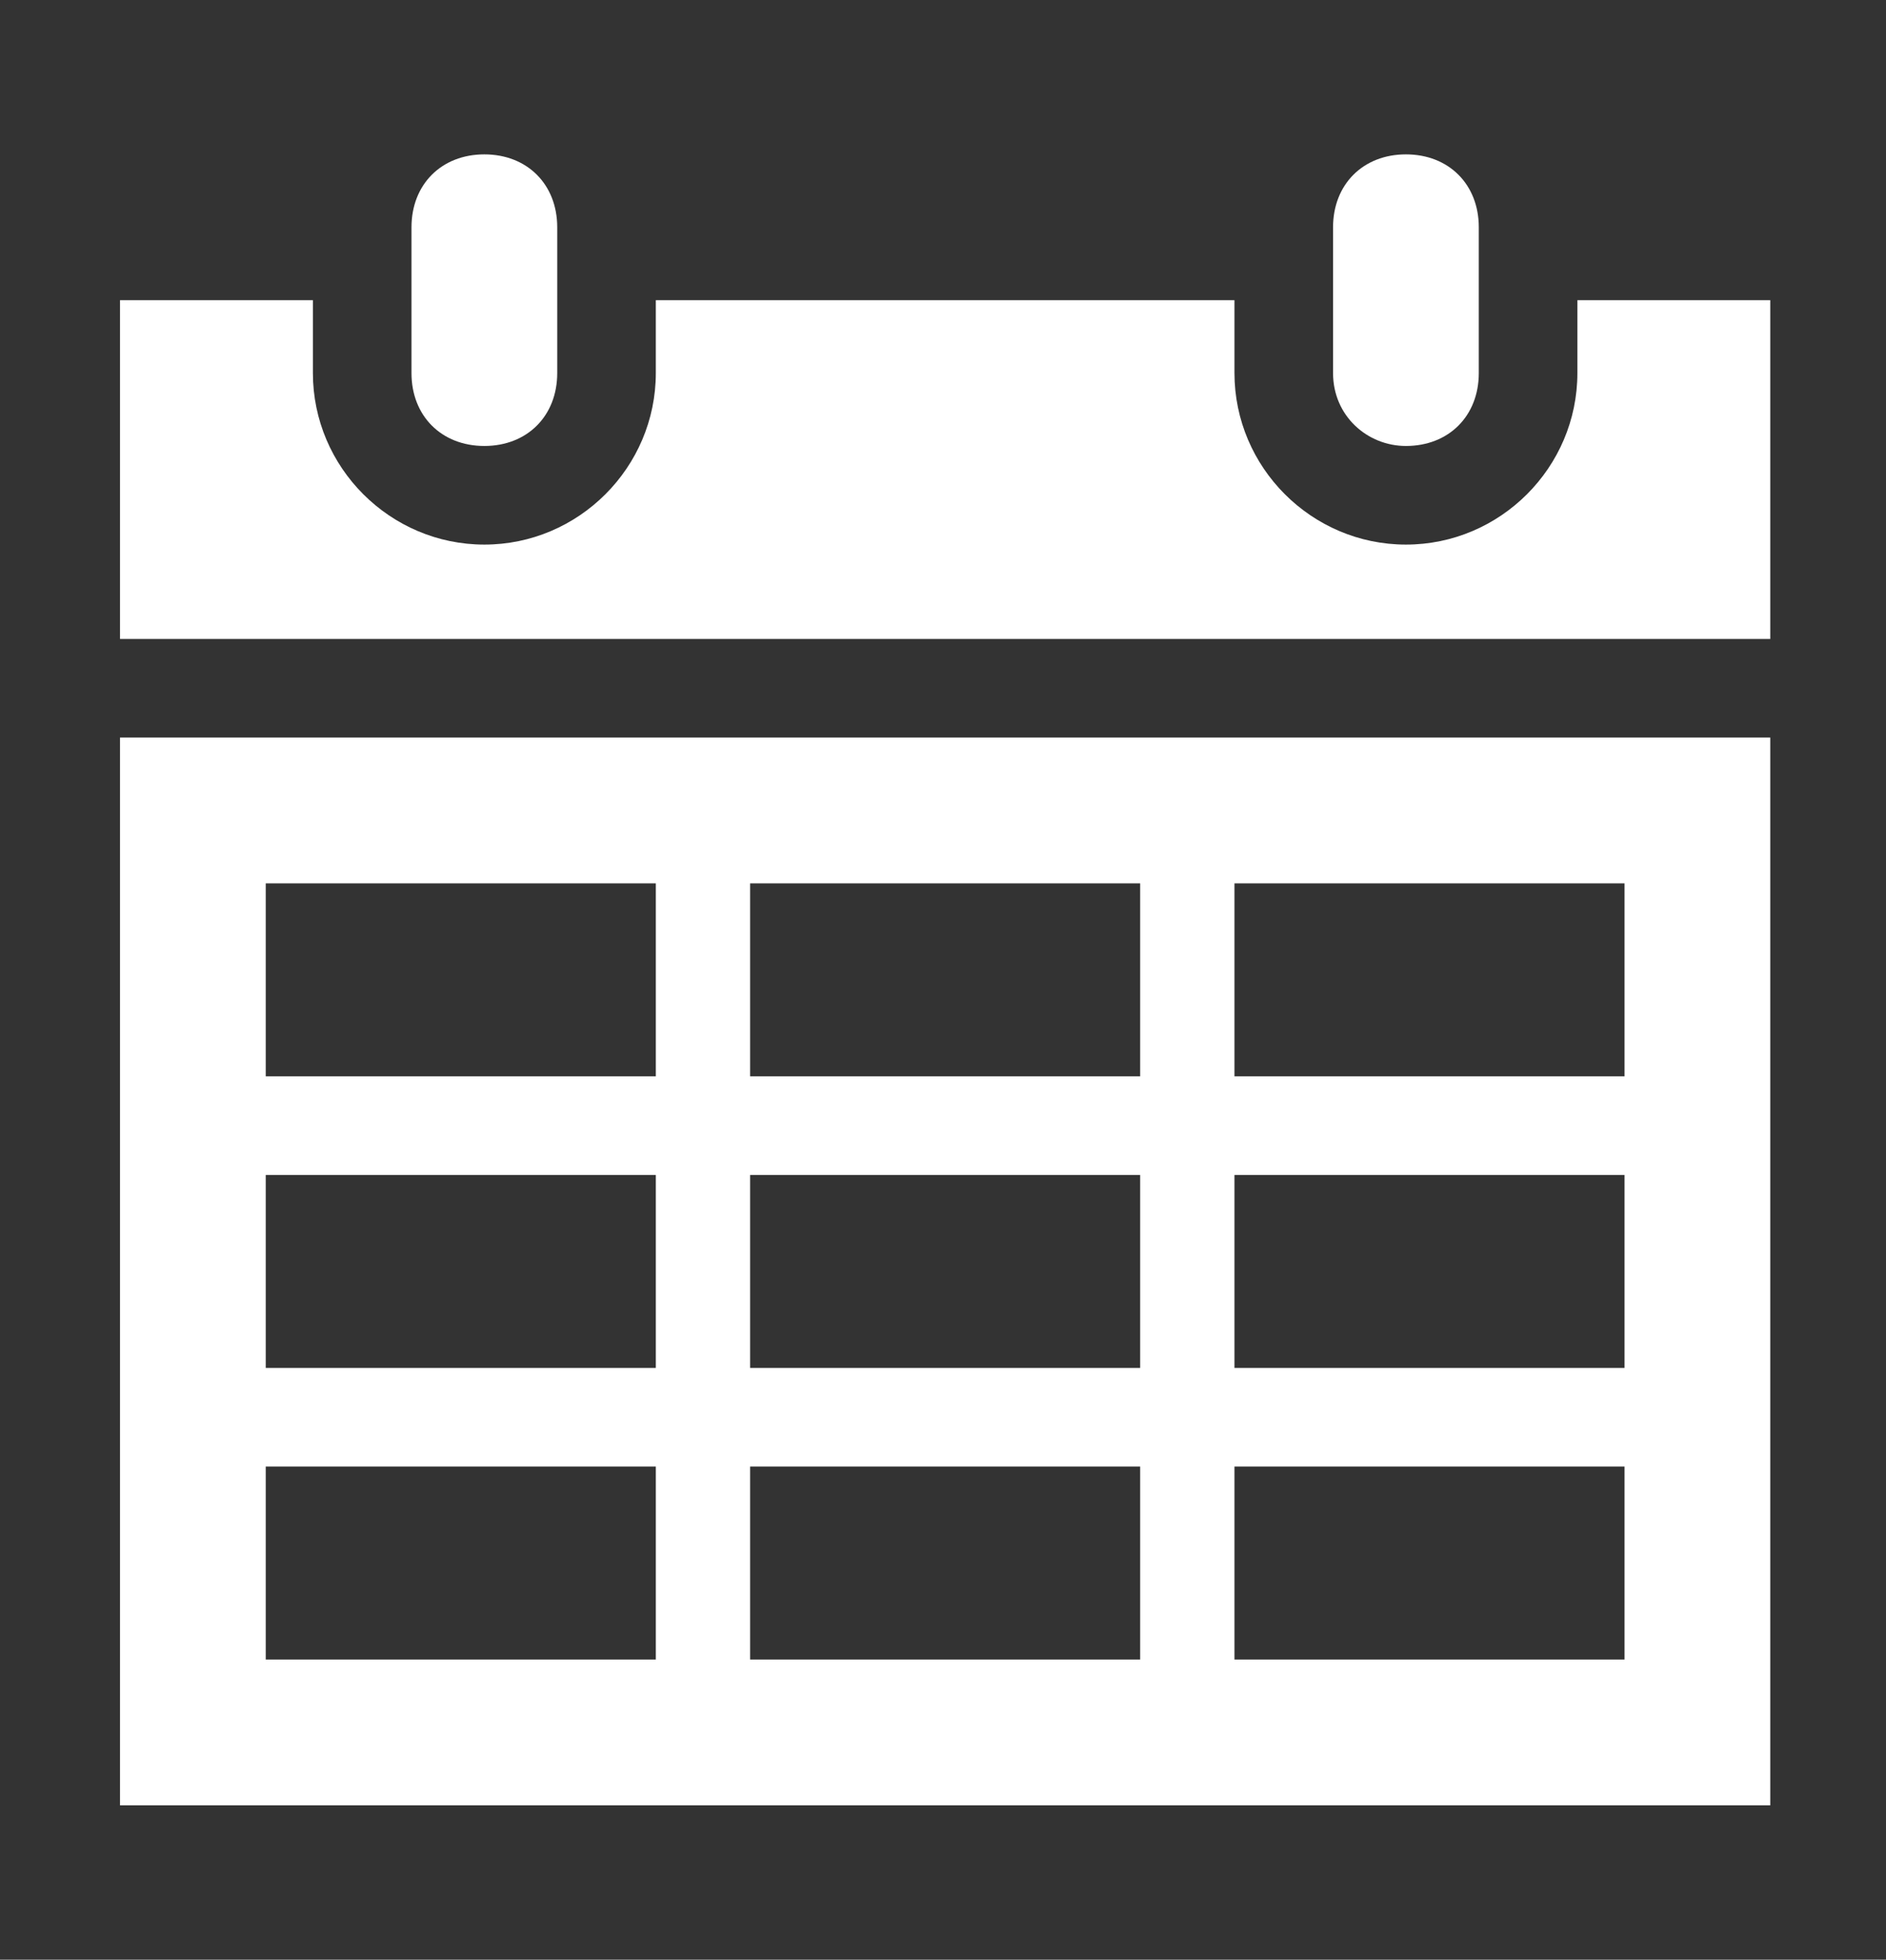 <?xml version="1.0" encoding="UTF-8"?> <!-- Generator: Adobe Illustrator 25.4.1, SVG Export Plug-In . SVG Version: 6.00 Build 0) --> <svg xmlns="http://www.w3.org/2000/svg" xmlns:xlink="http://www.w3.org/1999/xlink" version="1.1" id="Calque_1" x="0px" y="0px" viewBox="0 0 44 45.7" style="enable-background:new 0 0 44 45.7;" xml:space="preserve"><rect x="0" y="0" width="44" height="45.7" fill="#333333" stroke="none"/> <style type="text/css"> .st0{fill:none;stroke:#FFFFFF;stroke-width:1.77;stroke-miterlimit:10;} .st1{fill:#FFFFFF;} </style> <g> <g> <g> <defs> <path id="SVGID_1_" d="M1010.8,246.8c-21.1,0-38.2-17.1-38.3-38.2l-8.9,0.1c0,26,21.1,47.2,47.2,47.2c26,0,47.2-21.1,47.2-47.2 l-8.9-0.2C1049,229.6,1031.9,246.8,1010.8,246.8"></path> </defs> <use xlink:href="#SVGID_1_" style="overflow:visible;opacity:0.5;fill:#FFFFFF;"></use> <clipPath id="SVGID_00000131354555101582095100000000074871959822221460_"> <use xlink:href="#SVGID_1_" style="overflow:visible;opacity:0.5;"></use> </clipPath> </g> </g> <g> <g> <g> <path class="st0" d="M987.4,209.5c0.5,1,1.6,1.7,2.7,1.8h12.8v5.7h-12.8c-3.3-0.1-6.2-1.8-7.8-4.7c-1.5-2.7-1.4-6.1,0.3-8.7 l7.4-12.8l-4.9-2.9l11.9-3.2l3.2,11.9l-5.2-3l-7.4,12.9C987.1,207.4,986.9,208.6,987.4,209.5L987.4,209.5z"></path> <path class="st0" d="M997.5,180l6-11.2c1.6-2.8,4.5-4.6,7.8-4.5c3.1,0.1,6,1.9,7.4,4.7l7.4,12.8l4.9-2.9l-3.2,12l-11.9-3.2 l5.2-3l-7.5-12.9c-0.4-1-1.3-1.6-2.4-1.7c-1.1,0.1-2.1,0.7-2.6,1.6l-6,11.2L997.5,180L997.5,180z"></path> <path class="st0" d="M1039.1,212.9c-1.6,2.6-4.4,4.2-7.5,4.1h-15.1v5.7l-8.8-8.9l8.8-8.7v6.2h14.9c1.1,0.1,2.1-0.5,2.6-1.4 c0.5-1,0.5-2.2-0.1-3.1l-6.5-11.1l5-2.9l6.5,11.1c0.4,0.6,0.7,1.3,0.9,2.1l0.1,0.5C1040.6,208.6,1040.2,211,1039.1,212.9 L1039.1,212.9z"></path> </g> </g> </g> </g> <g> <g> <g> <path class="st1" d="M814.1,369c1,0,1.7-0.7,1.7-1.7v-3.4c0-1-0.7-1.7-1.7-1.7c-1,0-1.7,0.7-1.7,1.7v3.4 C812.4,368.3,813.1,369,814.1,369L814.1,369z"></path> <path class="st1" d="M809,392.8h9.1v4.5H809V392.8L809,392.8L809,392.8z M809,386h9.1v4.5H809V386L809,386L809,386z M809,379.2 h9.1v4.5H809V379.2L809,379.2L809,379.2z M829.4,379.2v4.5h-9.1v-4.5H829.4L829.4,379.2L829.4,379.2z M840.7,379.2v4.5h-9.1v-4.5 H840.7L840.7,379.2L840.7,379.2z M840.7,390.6h-9.1V386h9.1V390.6L840.7,390.6L840.7,390.6z M840.7,397.4h-9.1v-4.5h9.1V397.4 L840.7,397.4L840.7,397.4z M820.3,390.6V386h9.1v4.5H820.3L820.3,390.6L820.3,390.6z M820.3,397.4v-4.5h9.1v4.5H820.3 L820.3,397.4L820.3,397.4z M805.6,400.8h38.5v-24.9h-38.5V400.8L805.6,400.8L805.6,400.8z"></path> <path class="st1" d="M835.6,369c1,0,1.7-0.7,1.7-1.7v-3.4c0-1-0.7-1.7-1.7-1.7c-1,0-1.7,0.7-1.7,1.7v3.4 C833.9,368.3,834.7,369,835.6,369L835.6,369z"></path> <path class="st1" d="M839.6,365.6v1.7c0,2.2-1.8,4-4,4c-2.2,0-4-1.8-4-4v-1.7H818v1.7c0,2.2-1.8,4-4,4c-2.2,0-4-1.8-4-4v-1.7 h-4.5v7.9h38.5v-7.9H839.6L839.6,365.6L839.6,365.6z"></path> </g> </g> </g> <g> <g> <g> <path class="st1" d="M11.3,10.4c1,0,1.7-0.7,1.7-1.7V5.3c0-1-0.7-1.7-1.7-1.7c-1,0-1.7,0.7-1.7,1.7v3.4 C9.6,9.7,10.3,10.4,11.3,10.4L11.3,10.4z"></path> <path class="st1" d="M6.2,34.2h9.1v4.5H6.2V34.2L6.2,34.2L6.2,34.2z M6.2,27.4h9.1v4.5H6.2V27.4L6.2,27.4L6.2,27.4z M6.2,20.6 h9.1v4.5H6.2V20.6L6.2,20.6L6.2,20.6z M26.6,20.6v4.5h-9.1v-4.5H26.6L26.6,20.6L26.6,20.6z M37.9,20.6v4.5h-9.1v-4.5H37.9 L37.9,20.6L37.9,20.6z M37.9,31.9h-9.1v-4.5h9.1V31.9L37.9,31.9L37.9,31.9z M37.9,38.7h-9.1v-4.5h9.1V38.7L37.9,38.7L37.9,38.7z M17.5,31.9v-4.5h9.1v4.5H17.5L17.5,31.9L17.5,31.9z M17.5,38.7v-4.5h9.1v4.5H17.5L17.5,38.7L17.5,38.7z M2.8,42.1h38.5V17.2H2.8 V42.1L2.8,42.1L2.8,42.1z"></path> <path class="st1" d="M32.8,10.4c1,0,1.7-0.7,1.7-1.7V5.3c0-1-0.7-1.7-1.7-1.7c-1,0-1.7,0.7-1.7,1.7v3.4 C31.1,9.7,31.9,10.4,32.8,10.4L32.8,10.4z"></path> <path class="st1" d="M36.8,7v1.7c0,2.2-1.8,4-4,4c-2.2,0-4-1.8-4-4V7H15.3v1.7c0,2.2-1.8,4-4,4s-4-1.8-4-4V7H2.8v7.9h38.5V7H36.8 L36.8,7L36.8,7z"></path> </g> </g> </g> </svg> 